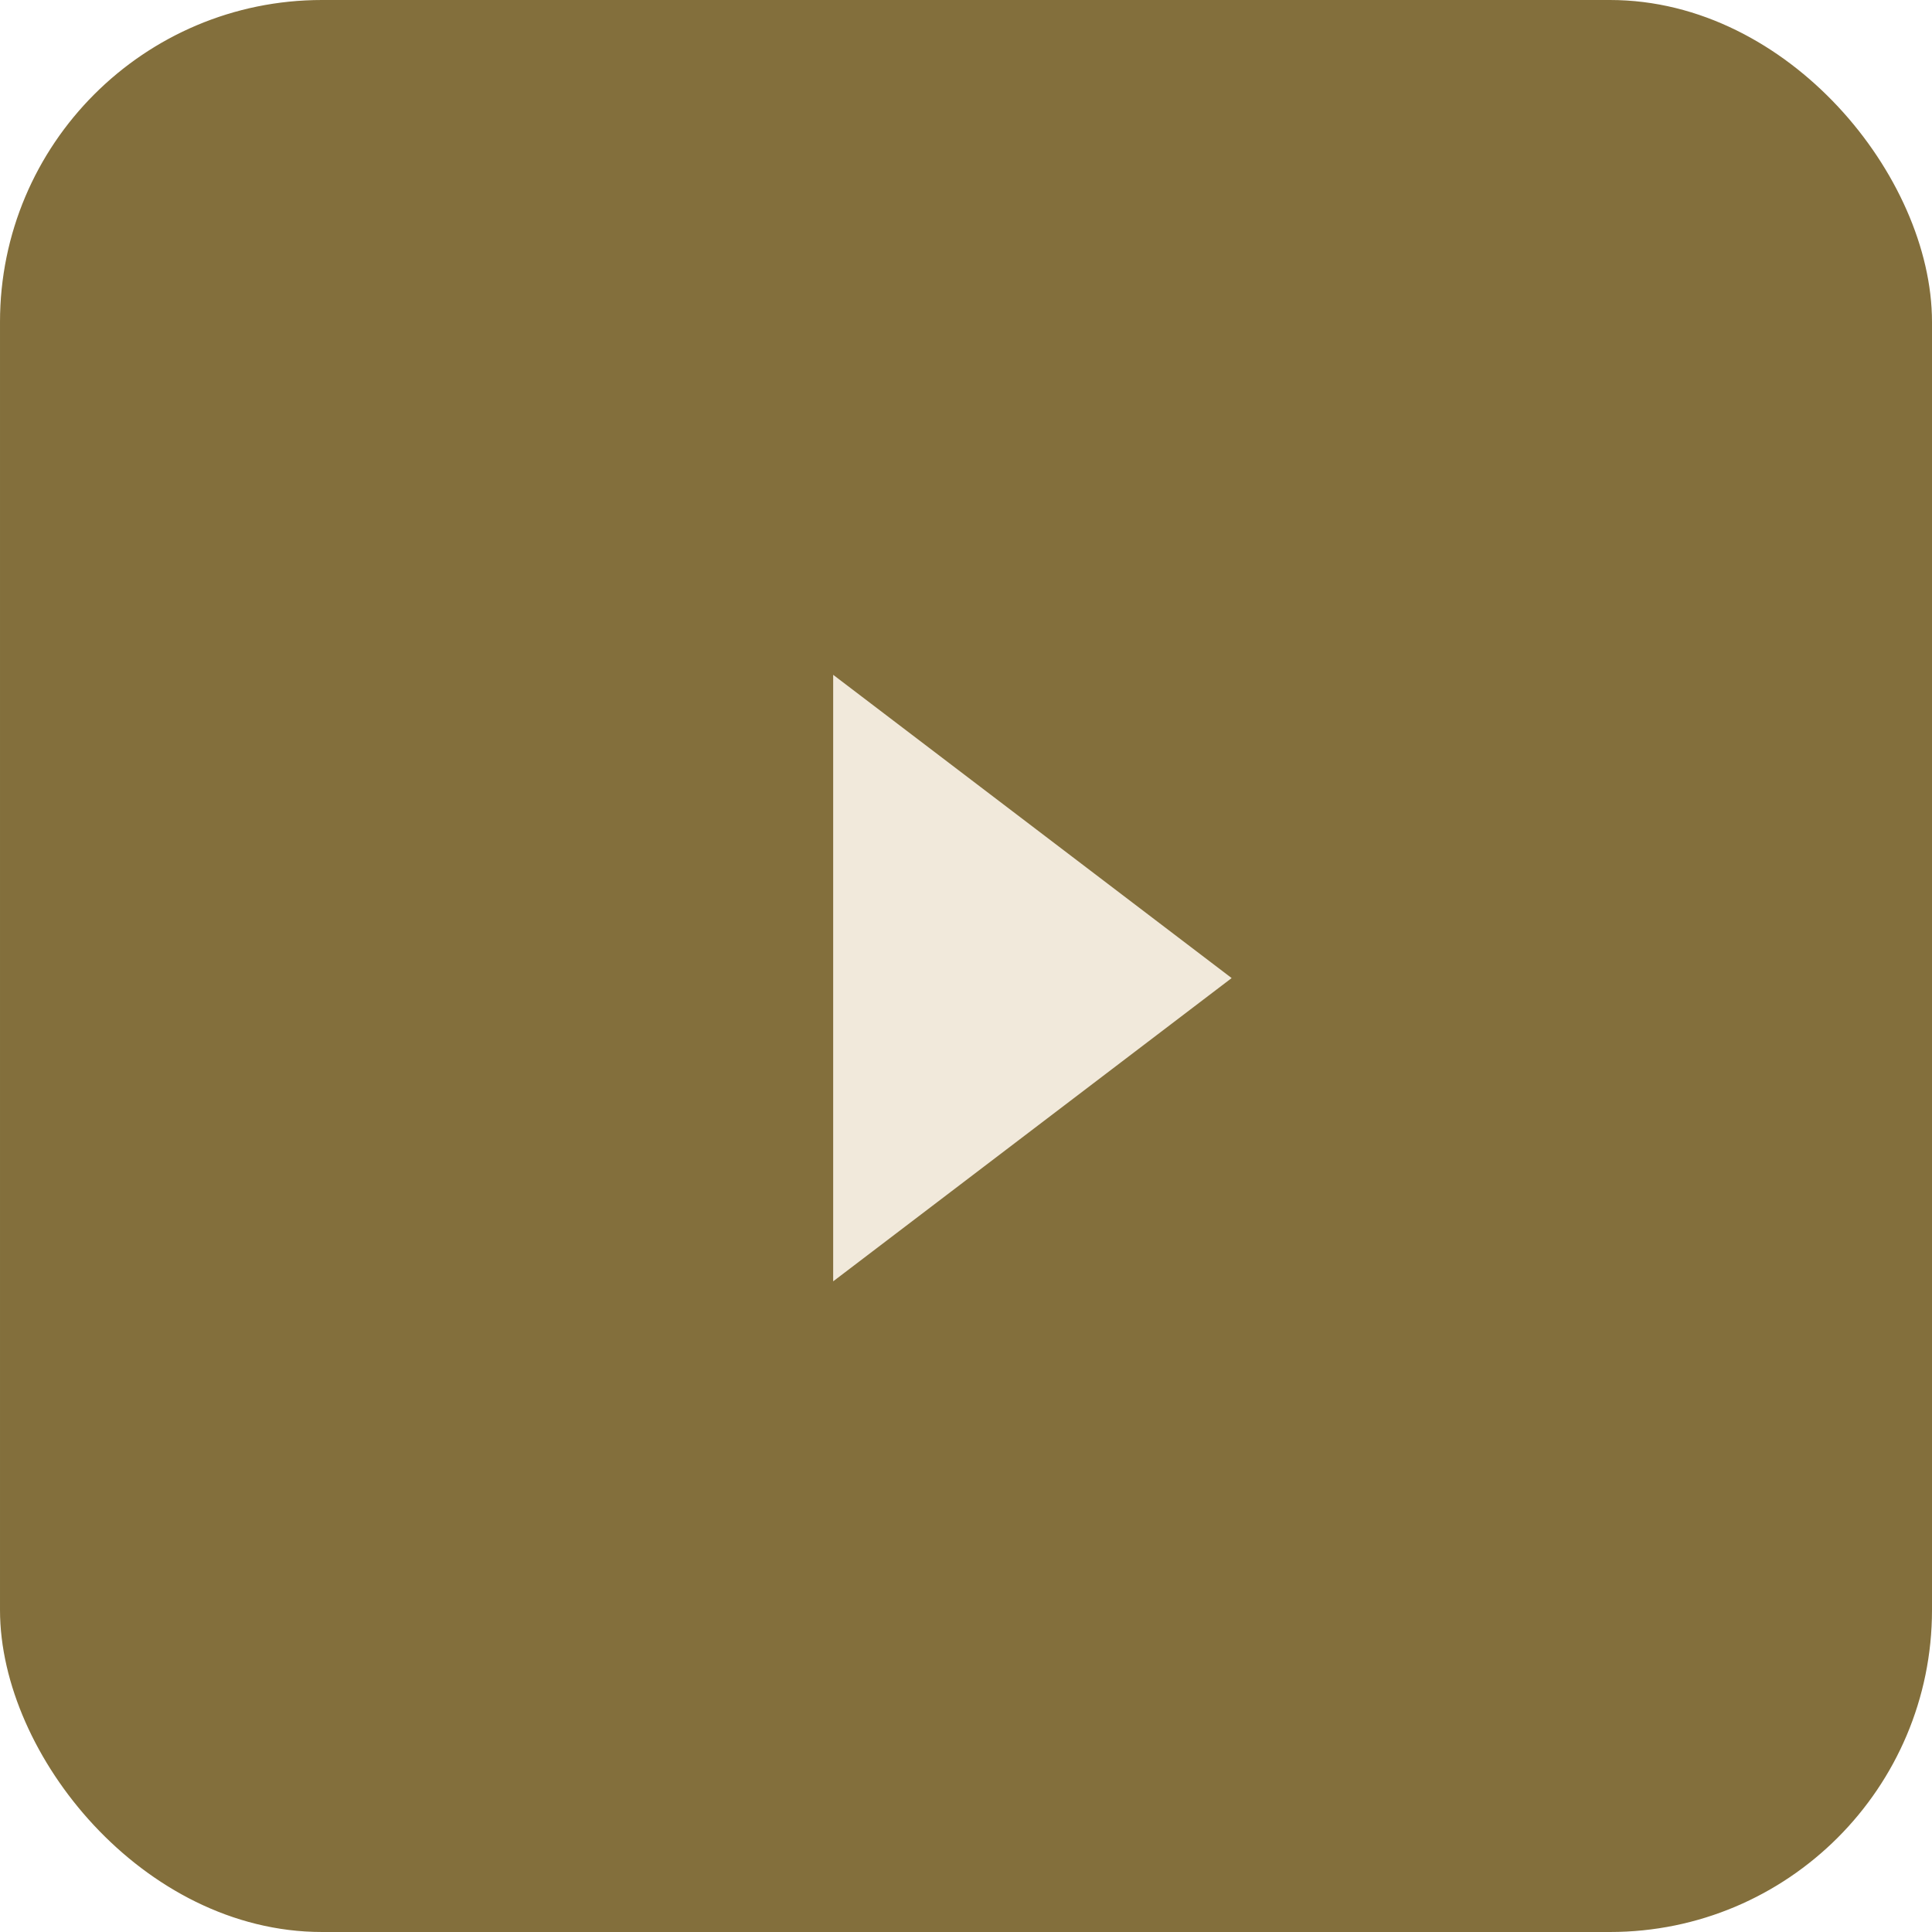 <?xml version="1.0" encoding="UTF-8"?> <svg xmlns="http://www.w3.org/2000/svg" width="60" height="60" viewBox="0 0 60 60" fill="none"> <rect x="0.5" y="0.5" width="59" height="59" rx="9.5" fill="#836F3C" stroke="#836F3C"></rect> <path d="M38.25 30.375L25.875 39.793L25.875 20.957L38.25 30.375Z" fill="#F1E9DB"></path> </svg> 